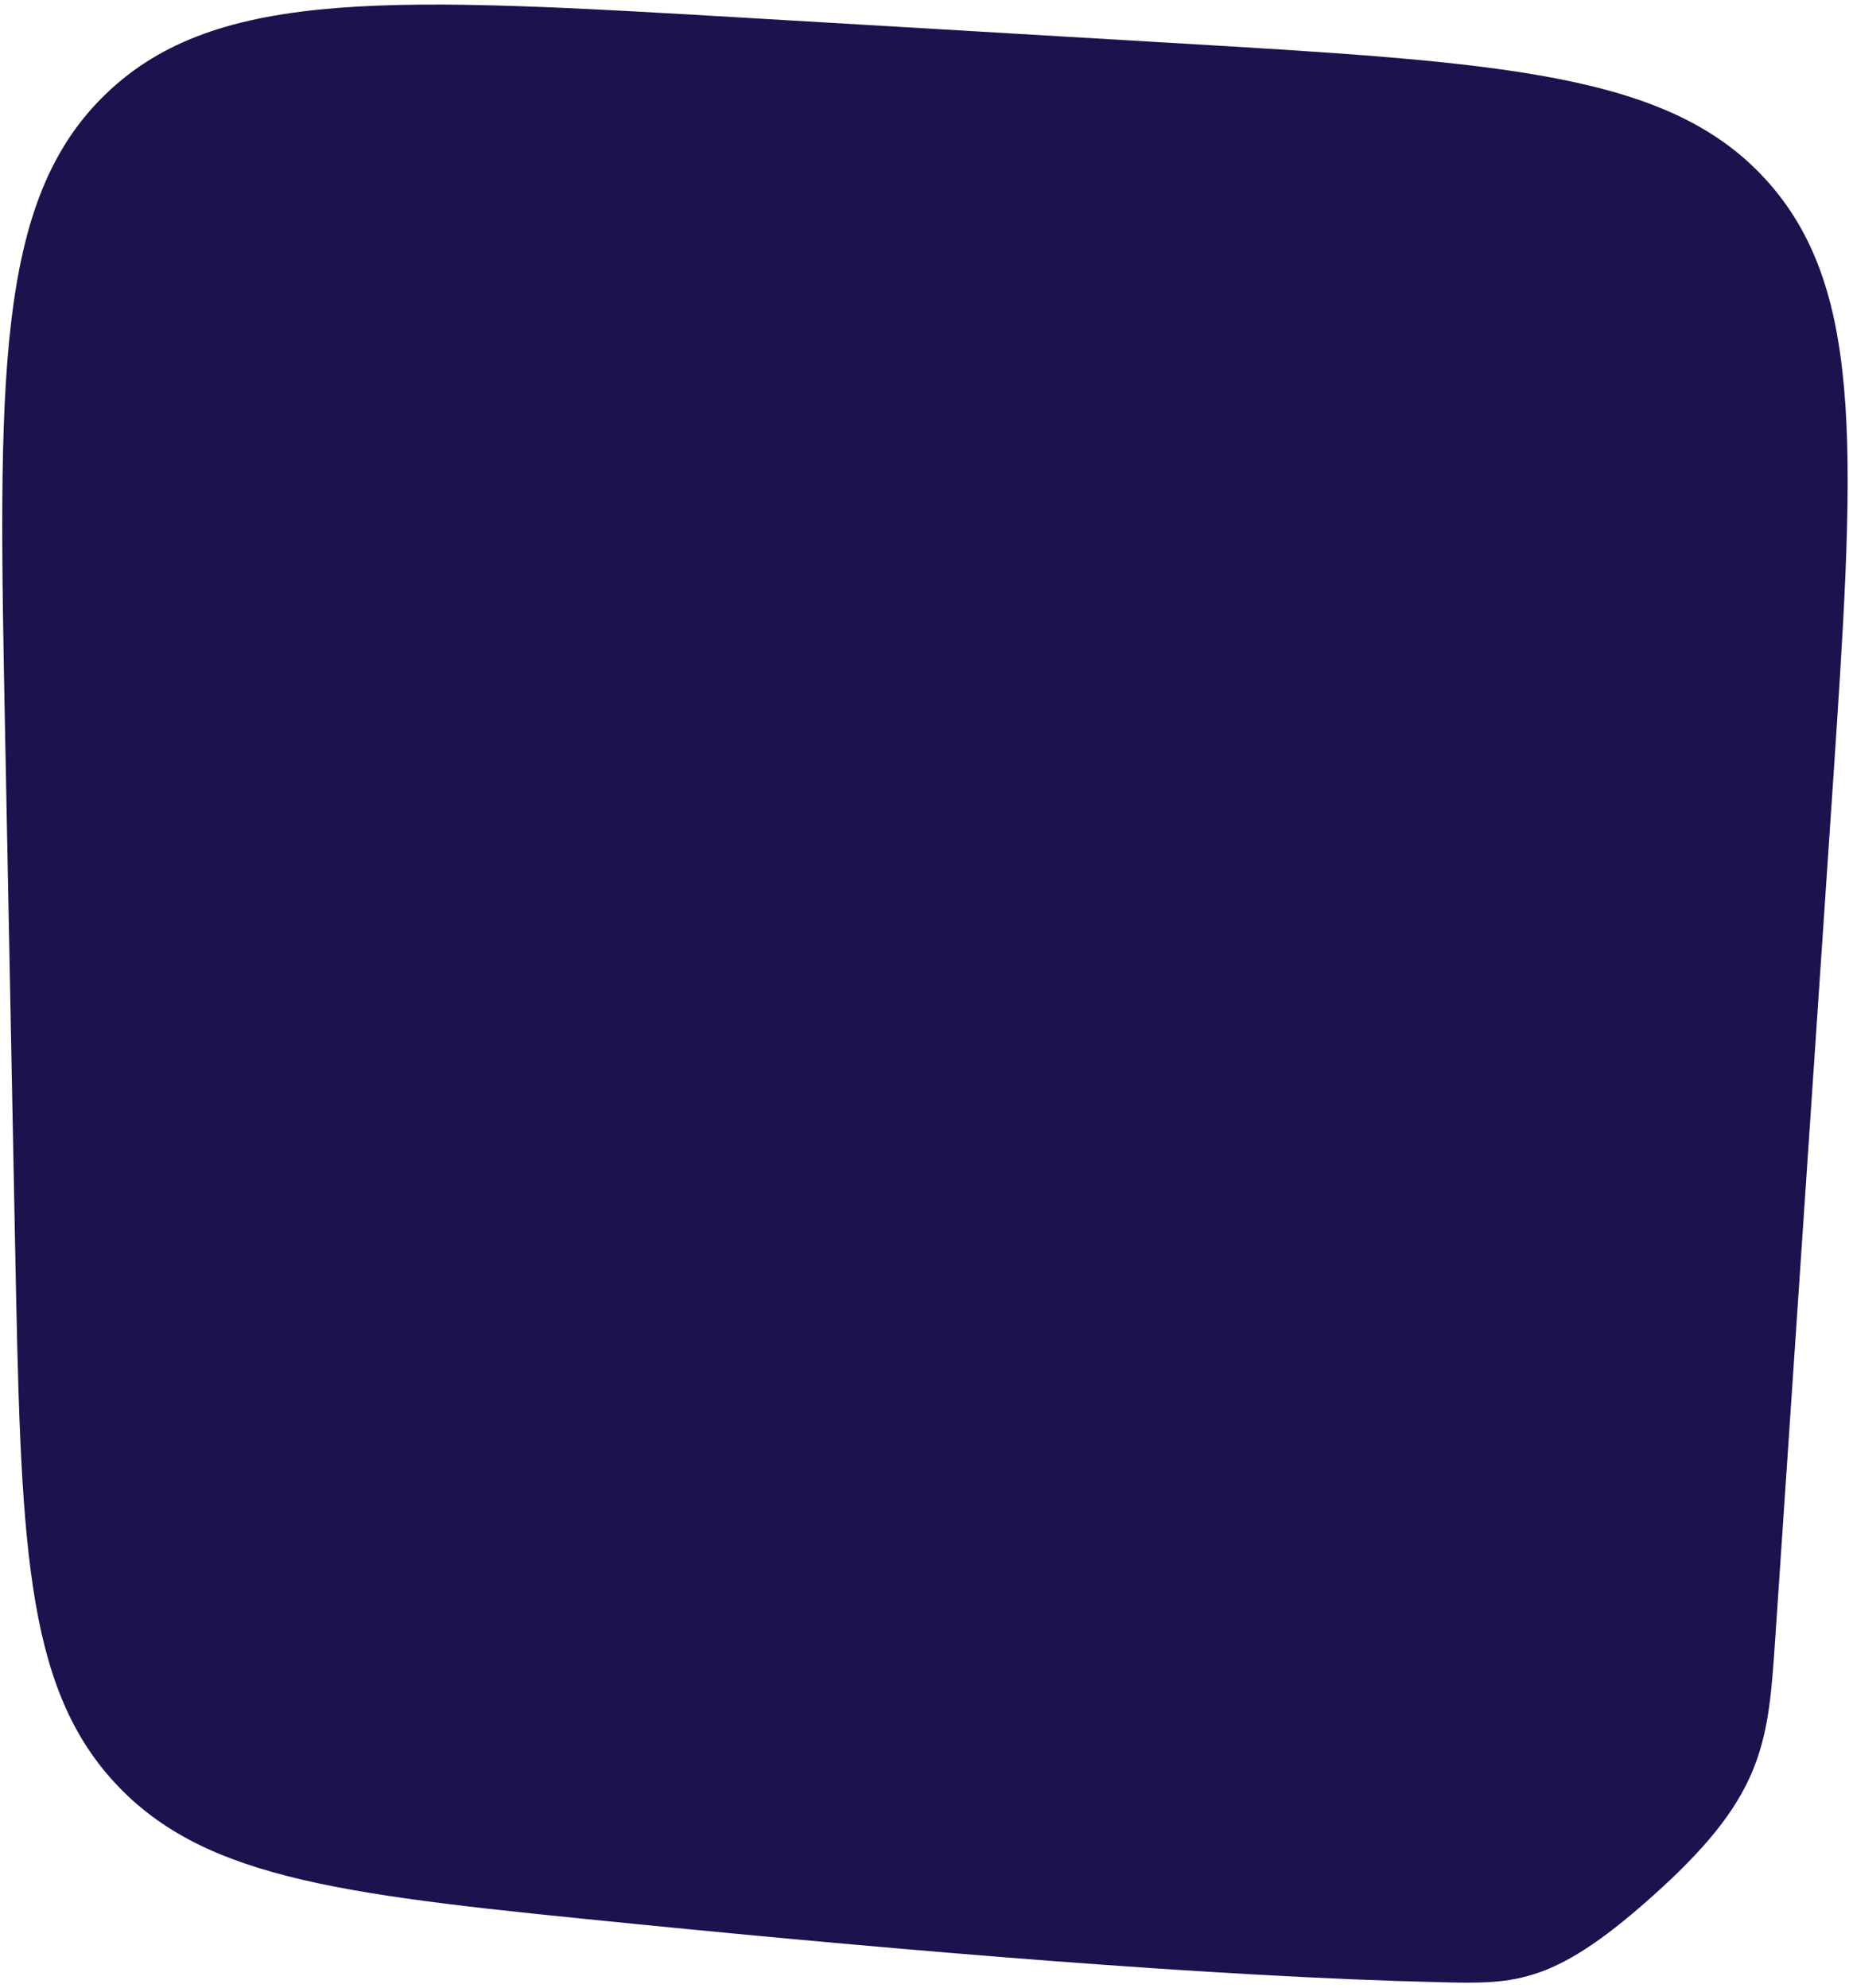 <svg xmlns="http://www.w3.org/2000/svg" width="319" height="343" viewBox="0 0 319 343" fill="none"><path d="M0.893 127.193C-0.314 65.492 -0.917 34.642 18.301 16.17C37.519 -2.302 68.328 -0.486 129.947 3.147L201.641 7.373C259.452 10.781 288.358 12.486 305.148 31.538C321.939 50.59 319.989 79.474 316.091 137.241L306.292 282.456C305.077 300.468 304.469 309.474 286.396 325.968C268.323 342.462 261.693 342.305 248.433 341.991C209.488 341.068 156.27 336.585 109.493 331.931C60.164 327.023 35.5 324.569 19.793 307.563C4.087 290.557 3.593 265.313 2.606 214.825L0.893 127.193Z" fill="#1C124D"></path></svg>